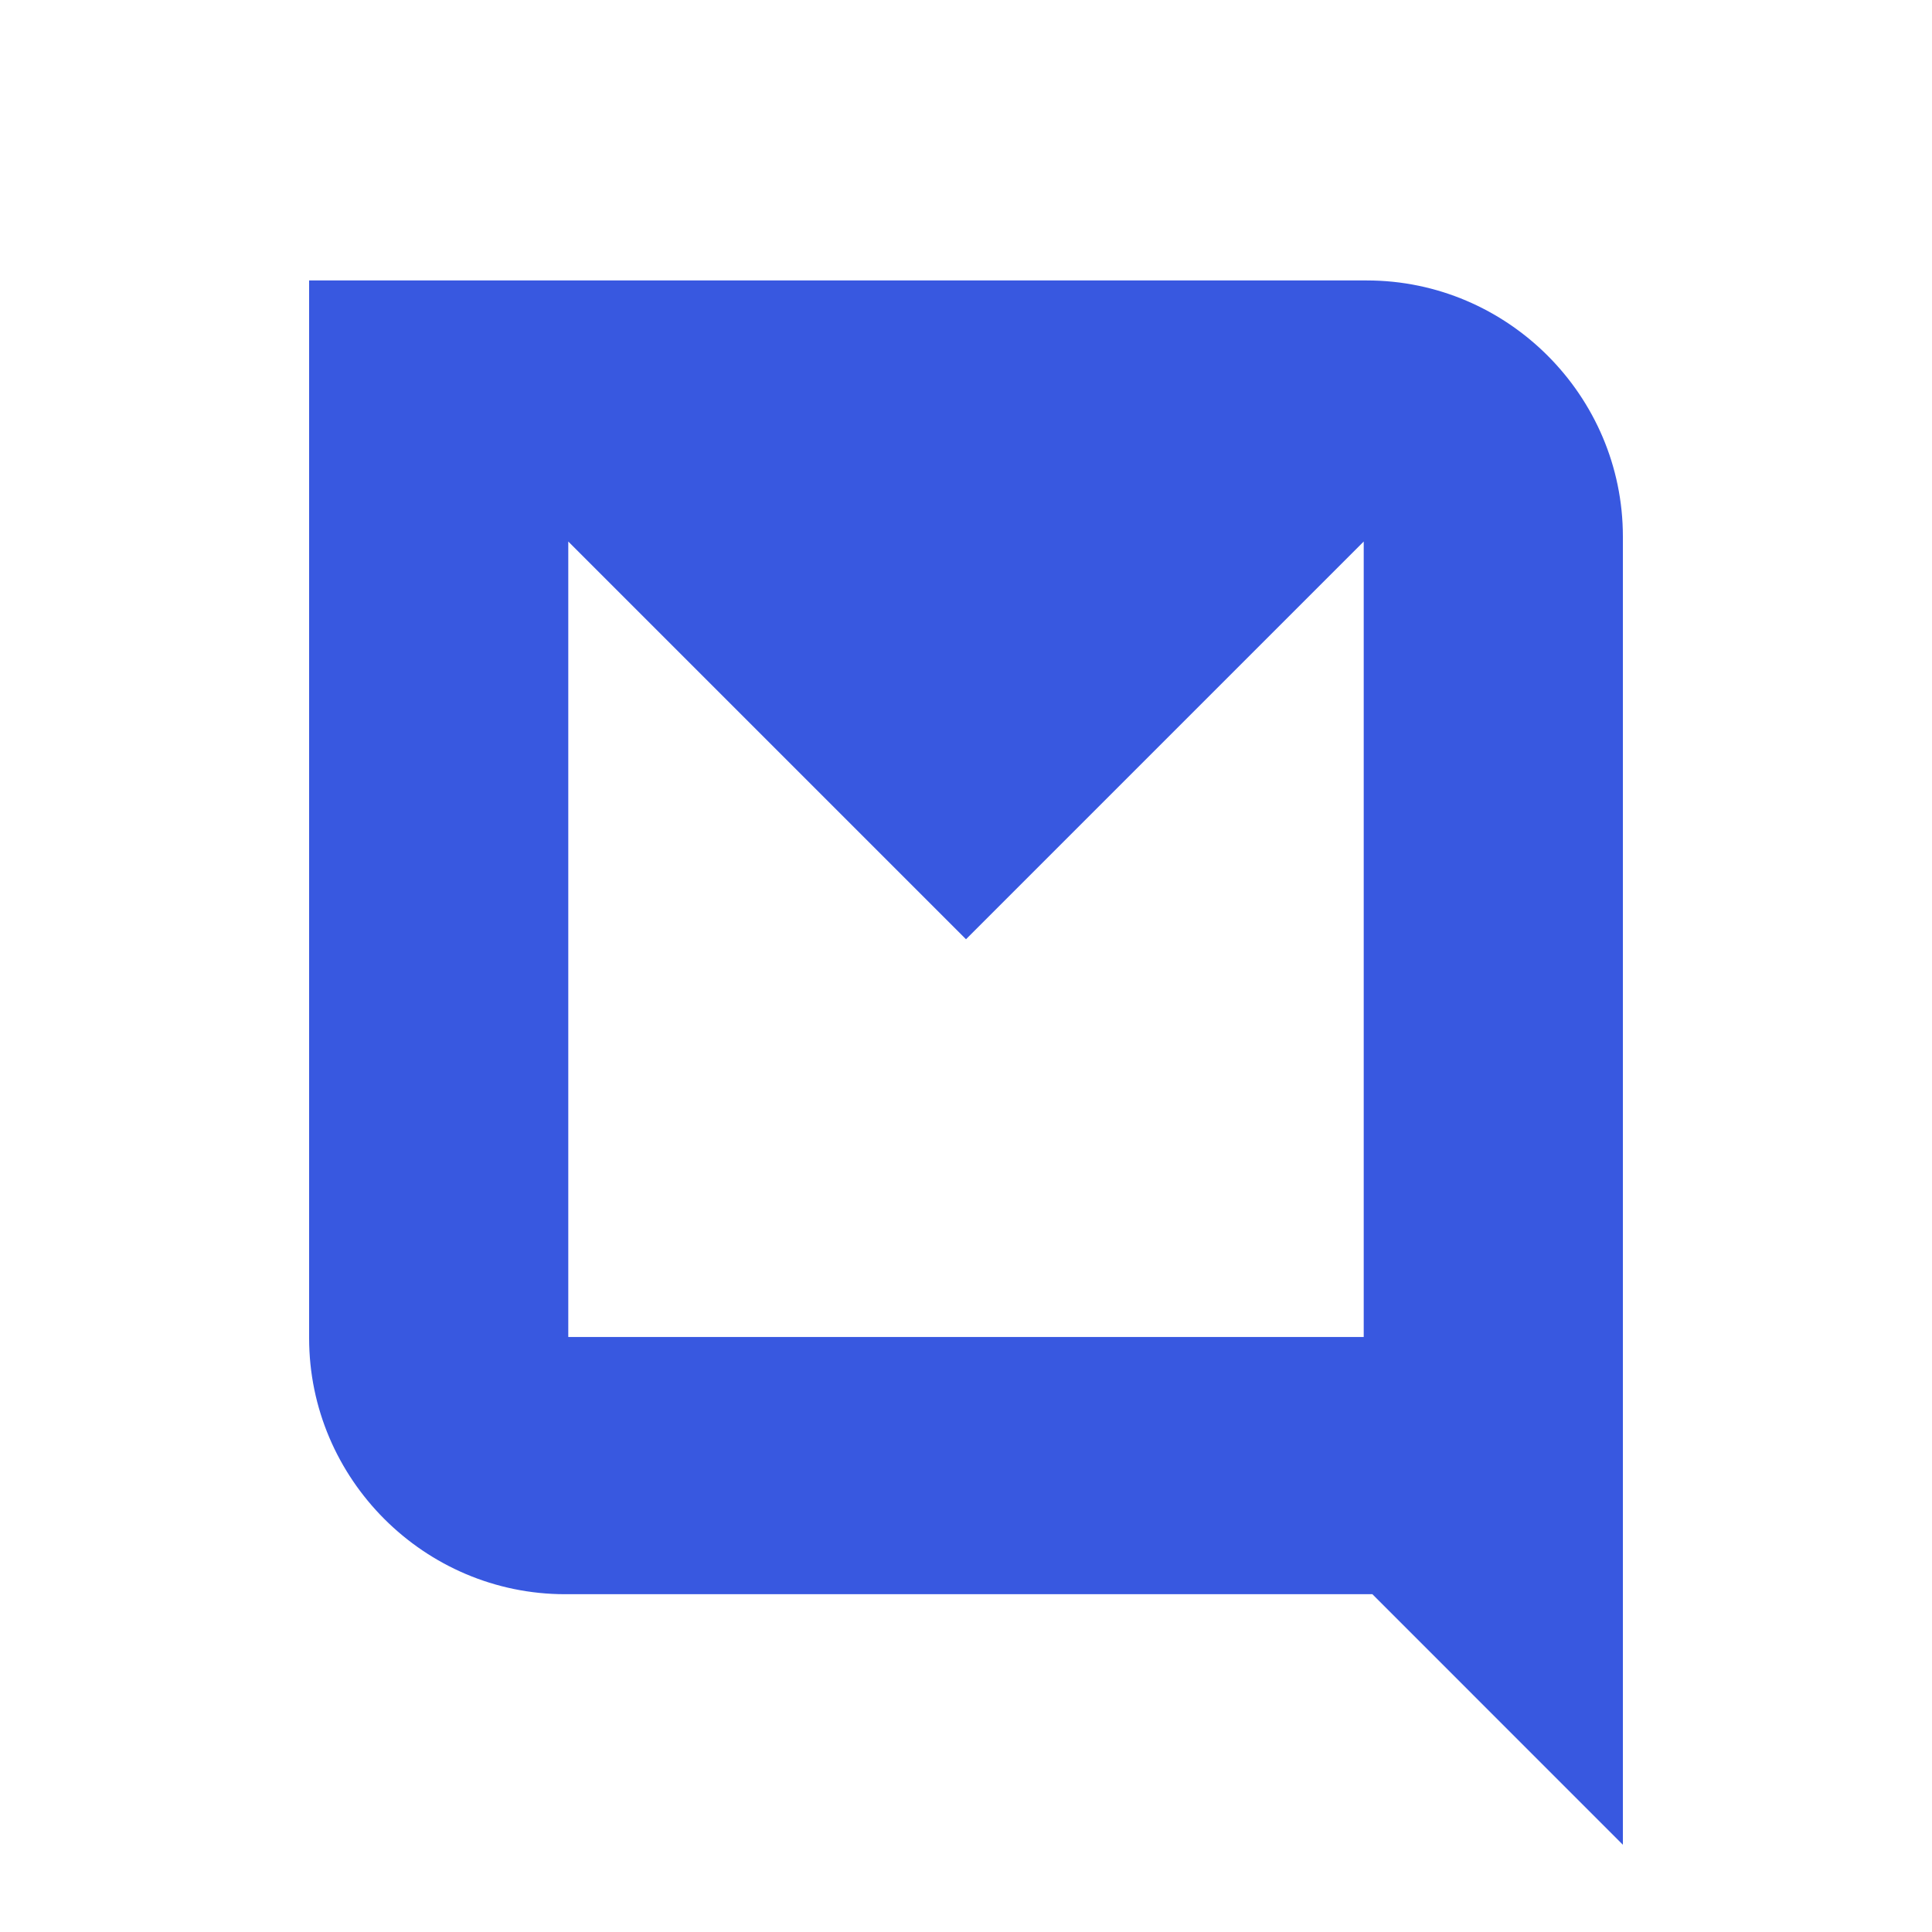 <svg xmlns="http://www.w3.org/2000/svg" xml:space="preserve" id="Layer_1" x="0" y="0" style="enable-background:new 0 0 500 500" version="1.1" viewBox="0 0 500 500"><style>.st0{opacity:.8;fill:#95a6e3}.st1{opacity:.6}.st3,.st4{fill:#fff}.st4{stroke:#cbcdce;stroke-width:.716;stroke-miterlimit:10}.st5{fill:#f1f1f1}.st6{fill:#f9d3d0}.st7{clip-path:url(#SVGID_00000165219382691022033140000003228058728571767468_);fill:#ff9995}.st8{fill:#4d4d4d}.st9{fill:#1a1a1a;stroke:#1a1a1a;stroke-width:.955;stroke-miterlimit:10}.st10{clip-path:url(#SVGID_00000138559524562808683540000016392450166323158679_)}.st11{clip-path:url(#SVGID_00000150820725329415035190000014266858547818750867_)}.st12{clip-path:url(#SVGID_00000047019204180130036480000010988202496283166138_)}.st13{clip-path:url(#SVGID_00000070106948908452892240000003977446306418185387_)}.st14{fill:url(#SVGID_00000086658000995492294870000009668802530441604244_)}.st15{fill:none;stroke:#3858e0;stroke-width:6;stroke-miterlimit:10}.st16{fill:#ed6055}.st17{fill:#ffe362}.st18{fill:#0d1535}.st19{fill:#f5a29c}.st20{fill:#fff1b0}.st21{fill:#3e3d4f}.st22{fill:#95a6e3}.st23{fill:#fce5e3}.st24{fill:#fffbeb}.st25{fill:#ebeaef}.st26{fill:#e3e7f7}.st27{opacity:.2}.st28{clip-path:url(#SVGID_00000158733232138320661960000001396699403425596859_)}.st29{fill:none}.st30{opacity:.8;fill:#f5a29c}.st31{clip-path:url(#SVGID_00000111185507726095810960000017849547682074382000_)}.st32{opacity:.8;fill:#ffe362}.st33{fill:none;stroke:#ed6055;stroke-width:2;stroke-miterlimit:10;stroke-dasharray:6}.st34{clip-path:url(#SVGID_00000040566009852513859580000015615488674701484219_)}.st35{fill:#f6d0c7}.st36{fill:#05986b}.st37{clip-path:url(#SVGID_00000078723928593923028440000002577525839717381562_)}.st38{clip-path:url(#SVGID_00000010294074647346355920000010248465938420168336_)}.st39,.st40,.st41,.st42,.st43{fill:none;stroke:#ed6055;stroke-width:2;stroke-miterlimit:10}.st40,.st41,.st42,.st43{stroke-dasharray:6.571,6.571}.st41,.st42,.st43{stroke-dasharray:6.556,6.556}.st42,.st43{stroke-dasharray:5.429,5.429}.st43{stroke-dasharray:6.176,6.176}.st44,.st45,.st46,.st47{fill:none;stroke:#3858e0;stroke-width:1.599;stroke-linecap:round;stroke-linejoin:round;stroke-miterlimit:10}.st45,.st46,.st47{stroke-width:1.816}.st46,.st47{stroke-width:1.536}.st47{stroke-width:1.926}.st48{opacity:.5}.st49{fill:url(#SVGID_00000174570764678386423370000003011384212576003993_)}.st50{opacity:.9;fill:#fff1b0}.st51{fill:#83a0ed}.st52{fill:none;stroke:#fd0;stroke-width:8;stroke-miterlimit:10}.st53{fill:#0c1537}.st54,.st55,.st56,.st57,.st58,.st59,.st60{fill:none;stroke:#3858e0;stroke-width:3.818;stroke-miterlimit:10}.st55,.st56,.st57,.st58,.st59,.st60{stroke:#f5a29c}.st56,.st57,.st58,.st59,.st60{stroke:#ed6055}.st57,.st58,.st59,.st60{stroke:#e5e5e5;stroke-width:1.909}.st58,.st59,.st60{stroke:#ff4143;stroke-width:3.818}.st59,.st60{stroke:#ff9995}.st60{stroke:#cbcbcb;stroke-width:1.909}.st61,.st62,.st63,.st64{fill:none;stroke:#3858e0;stroke-width:3;stroke-linecap:round;stroke-linejoin:round}.st62,.st63,.st64{stroke-dasharray:11.09,11.09}.st63,.st64{stroke-dasharray:11.35,11.35}.st64{stroke-dasharray:7.632,7.632}.st65{opacity:.3}.st66{opacity:.93;fill:#fff;stroke:#000;stroke-width:.955;stroke-miterlimit:10}.st67{clip-path:url(#SVGID_00000091737882411481124560000013895674126425402810_)}.st68,.st69,.st70,.st71{fill:none;stroke:#e3e3e3;stroke-miterlimit:10}.st69,.st70,.st71{stroke:#ccc;stroke-width:2}.st70,.st71{stroke:#3858e0}.st71{stroke:#fff;stroke-linecap:round;stroke-linejoin:round}.st72{clip-path:url(#SVGID_00000013906986184133637010000011705050196286653841_)}.st73{fill:#fd4645}.st74{fill:#0b1239}.st75{clip-path:url(#SVGID_00000094606627598913414050000000504190300929653948_)}.st76{clip-path:url(#SVGID_00000003820713234355885230000005659118607244187278_)}.st77,.st78,.st79,.st80{fill:none;stroke-width:3;stroke-linecap:round;stroke-linejoin:round}.st77{stroke:#3858e0;stroke-miterlimit:10;stroke-dasharray:11.454}.st78,.st79,.st80{stroke:#ed6055}.st79,.st80{stroke-dasharray:11.261,11.261}.st80{stroke-dasharray:12.186,12.186}.st81{clip-path:url(#SVGID_00000129926909649813654240000017988210083123014591_)}.st82{clip-path:url(#SVGID_00000152221797128932109130000015419479779051764669_)}.st83{fill:none;stroke:#3858e0;stroke-width:2.864;stroke-miterlimit:10}.st84{clip-path:url(#SVGID_00000045617634180997199170000003289645794042585498_);fill:#ff9995}.st85{clip-path:url(#SVGID_00000157302735531683502140000001679682322432134539_)}.st86{clip-path:url(#SVGID_00000143597837572622240350000014466478022780857754_)}.st87{clip-path:url(#SVGID_00000131359954391825765240000017133303289289411503_)}.st88{clip-path:url(#SVGID_00000179637304994240281550000013676178603171586710_)}.st89{fill:#efcbd2}.st90{fill:#fff;stroke:#0d1535;stroke-miterlimit:10}.st91,.st92,.st93{fill:none;stroke:#3858e0;stroke-width:3;stroke-linecap:round;stroke-linejoin:round;stroke-dasharray:11.973,11.973}.st92,.st93{stroke-dasharray:11.724,11.724}.st93{stroke-dasharray:11.066,11.066}.st94{clip-path:url(#SVGID_00000162314221404980595750000007889509819480042142_)}.st95{clip-path:url(#SVGID_00000179613743868953350280000011209728589240659595_)}.st96{clip-path:url(#SVGID_00000087383123606566760830000011383541421360415420_)}.st97{clip-path:url(#SVGID_00000025439648796976518420000004425799386526874752_)}.st98{clip-path:url(#SVGID_00000095330739156299611270000009613406800190698400_)}.st99{fill:#e6e6e6}.st100{fill:none;stroke:#4d4d4d;stroke-width:.606;stroke-miterlimit:10}.st101,.st102{fill:#ccc}.st102{clip-path:url(#SVGID_00000052100467879133856390000014068134689519978683_)}.st103{clip-path:url(#SVGID_00000047769102276234516990000012574171332214266511_)}.st104{fill:#f2f2f2}.st105{clip-path:url(#SVGID_00000088094204475244339860000012865060004459831183_)}.st106{fill:#f2dae0}.st107{fill:none;stroke:#fff;stroke-width:7;stroke-miterlimit:10}.st108{clip-path:url(#SVGID_00000170974340350918613050000016939467617172525237_)}.st109{clip-path:url(#SVGID_00000153669207303067203950000004367388661081118098_)}.st110{clip-path:url(#SVGID_00000165230783439959407900000009950335191301920919_)}.st111{clip-path:url(#SVGID_00000146461735913847296600000010826174039916261512_);fill:#ccc}.st112{clip-path:url(#SVGID_00000005237887576763466920000017681512086016640700_)}.st113{clip-path:url(#SVGID_00000028320142166472974800000017755449704855923631_)}.st114{clip-path:url(#SVGID_00000126291074012428439000000012160531366439015091_)}.st115{clip-path:url(#SVGID_00000007421079186360263930000001884905700768179647_)}.st116{clip-path:url(#SVGID_00000071549015991695854790000009688242796779214015_)}.st117{clip-path:url(#SVGID_00000008857745956243646030000002784478368894370997_);fill:#ccc}.st118{clip-path:url(#SVGID_00000062900773477558844350000003030607612665357719_)}.st119{clip-path:url(#SVGID_00000000200530700490024470000012729969263122595210_)}.st120{clip-path:url(#SVGID_00000110458216297188114050000008127489420654975662_)}.st121{clip-path:url(#SVGID_00000129179933000233182290000013968283335931847328_)}.st122{clip-path:url(#SVGID_00000136409942495008342210000004258908878500934035_)}.st123{clip-path:url(#SVGID_00000051358713678173326490000007051750207218599082_);fill:#ccc}.st124{clip-path:url(#SVGID_00000013174187002140511870000018421051601866060677_)}.st125{clip-path:url(#SVGID_00000031902397316752009580000013637948422892626350_)}.st126{fill:#beebe4}.st127{fill:#dcf7f3}.st128{clip-path:url(#SVGID_00000063628143852392592000000008727472988167492786_)}.st129{clip-path:url(#SVGID_00000142177720750243394130000002470759843977962657_)}.st130{fill:#fff;stroke:#fff;stroke-width:5;stroke-miterlimit:10}.st131{clip-path:url(#SVGID_00000023960762148614645400000005916765762007552920_)}.st132{clip-path:url(#SVGID_00000163783960421493606930000008538601663284504460_);fill:#ccc}.st133{fill:#e6a3b4}.st134{fill:none;stroke:#03b9ac;stroke-width:2.864;stroke-miterlimit:10}.st135{stroke-dasharray:7.999,4}.st135,.st136{fill:none;stroke:#03b9ac;stroke-width:1.568;stroke-miterlimit:10}</style><path d="M353.73 72.58H80v273.73c0 36.45 29.82 66.27 66.27 66.27h208.9L420 477.42V138.85c0-36.44-29.82-66.27-66.27-66.27zm-.8 273.43H147.07V140.15L250 243.08l102.93-102.93v205.86z" style="fill:#3858e0"/></svg>